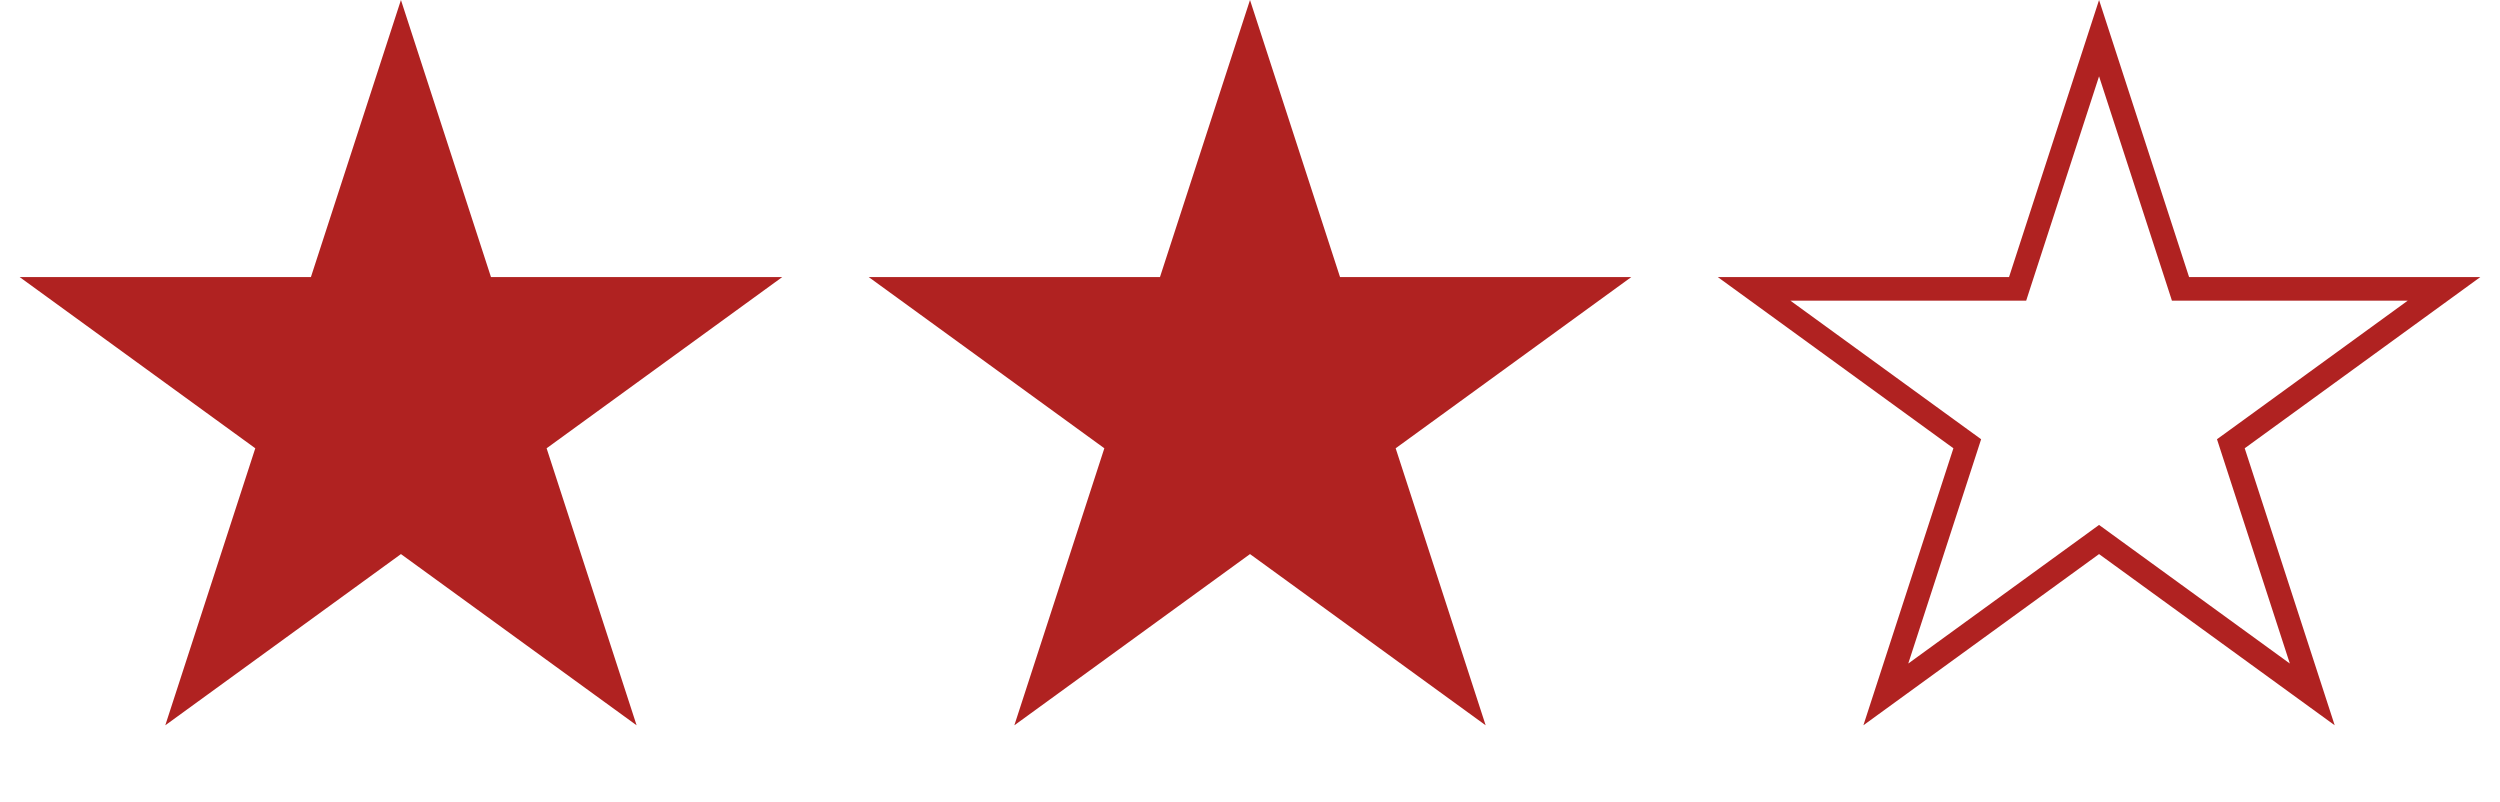 <?xml version="1.0" encoding="UTF-8"?> <svg xmlns="http://www.w3.org/2000/svg" width="106" height="34" viewBox="0 0 106 34" fill="none"><path d="M17 0L20.817 11.747L33.168 11.747L23.176 19.007L26.992 30.753L17 23.493L7.008 30.753L10.824 19.007L0.832 11.747L13.183 11.747L17 0Z" fill="#B02221"></path><path d="M53 0L56.817 11.747L69.168 11.747L59.176 19.007L62.992 30.753L53 23.493L43.008 30.753L46.824 19.007L36.832 11.747L49.183 11.747L53 0Z" fill="#B02221"></path><path d="M92.341 11.901L92.453 12.247H103.628L94.882 18.602L94.588 18.815L94.7 19.161L98.04 29.443L89.294 23.089L89 22.875L88.706 23.089L79.959 29.443L83.3 19.161L83.412 18.815L83.118 18.602L74.372 12.247H85.547L85.659 11.901L89 1.618L92.341 11.901Z" stroke="#B02221"></path></svg> 